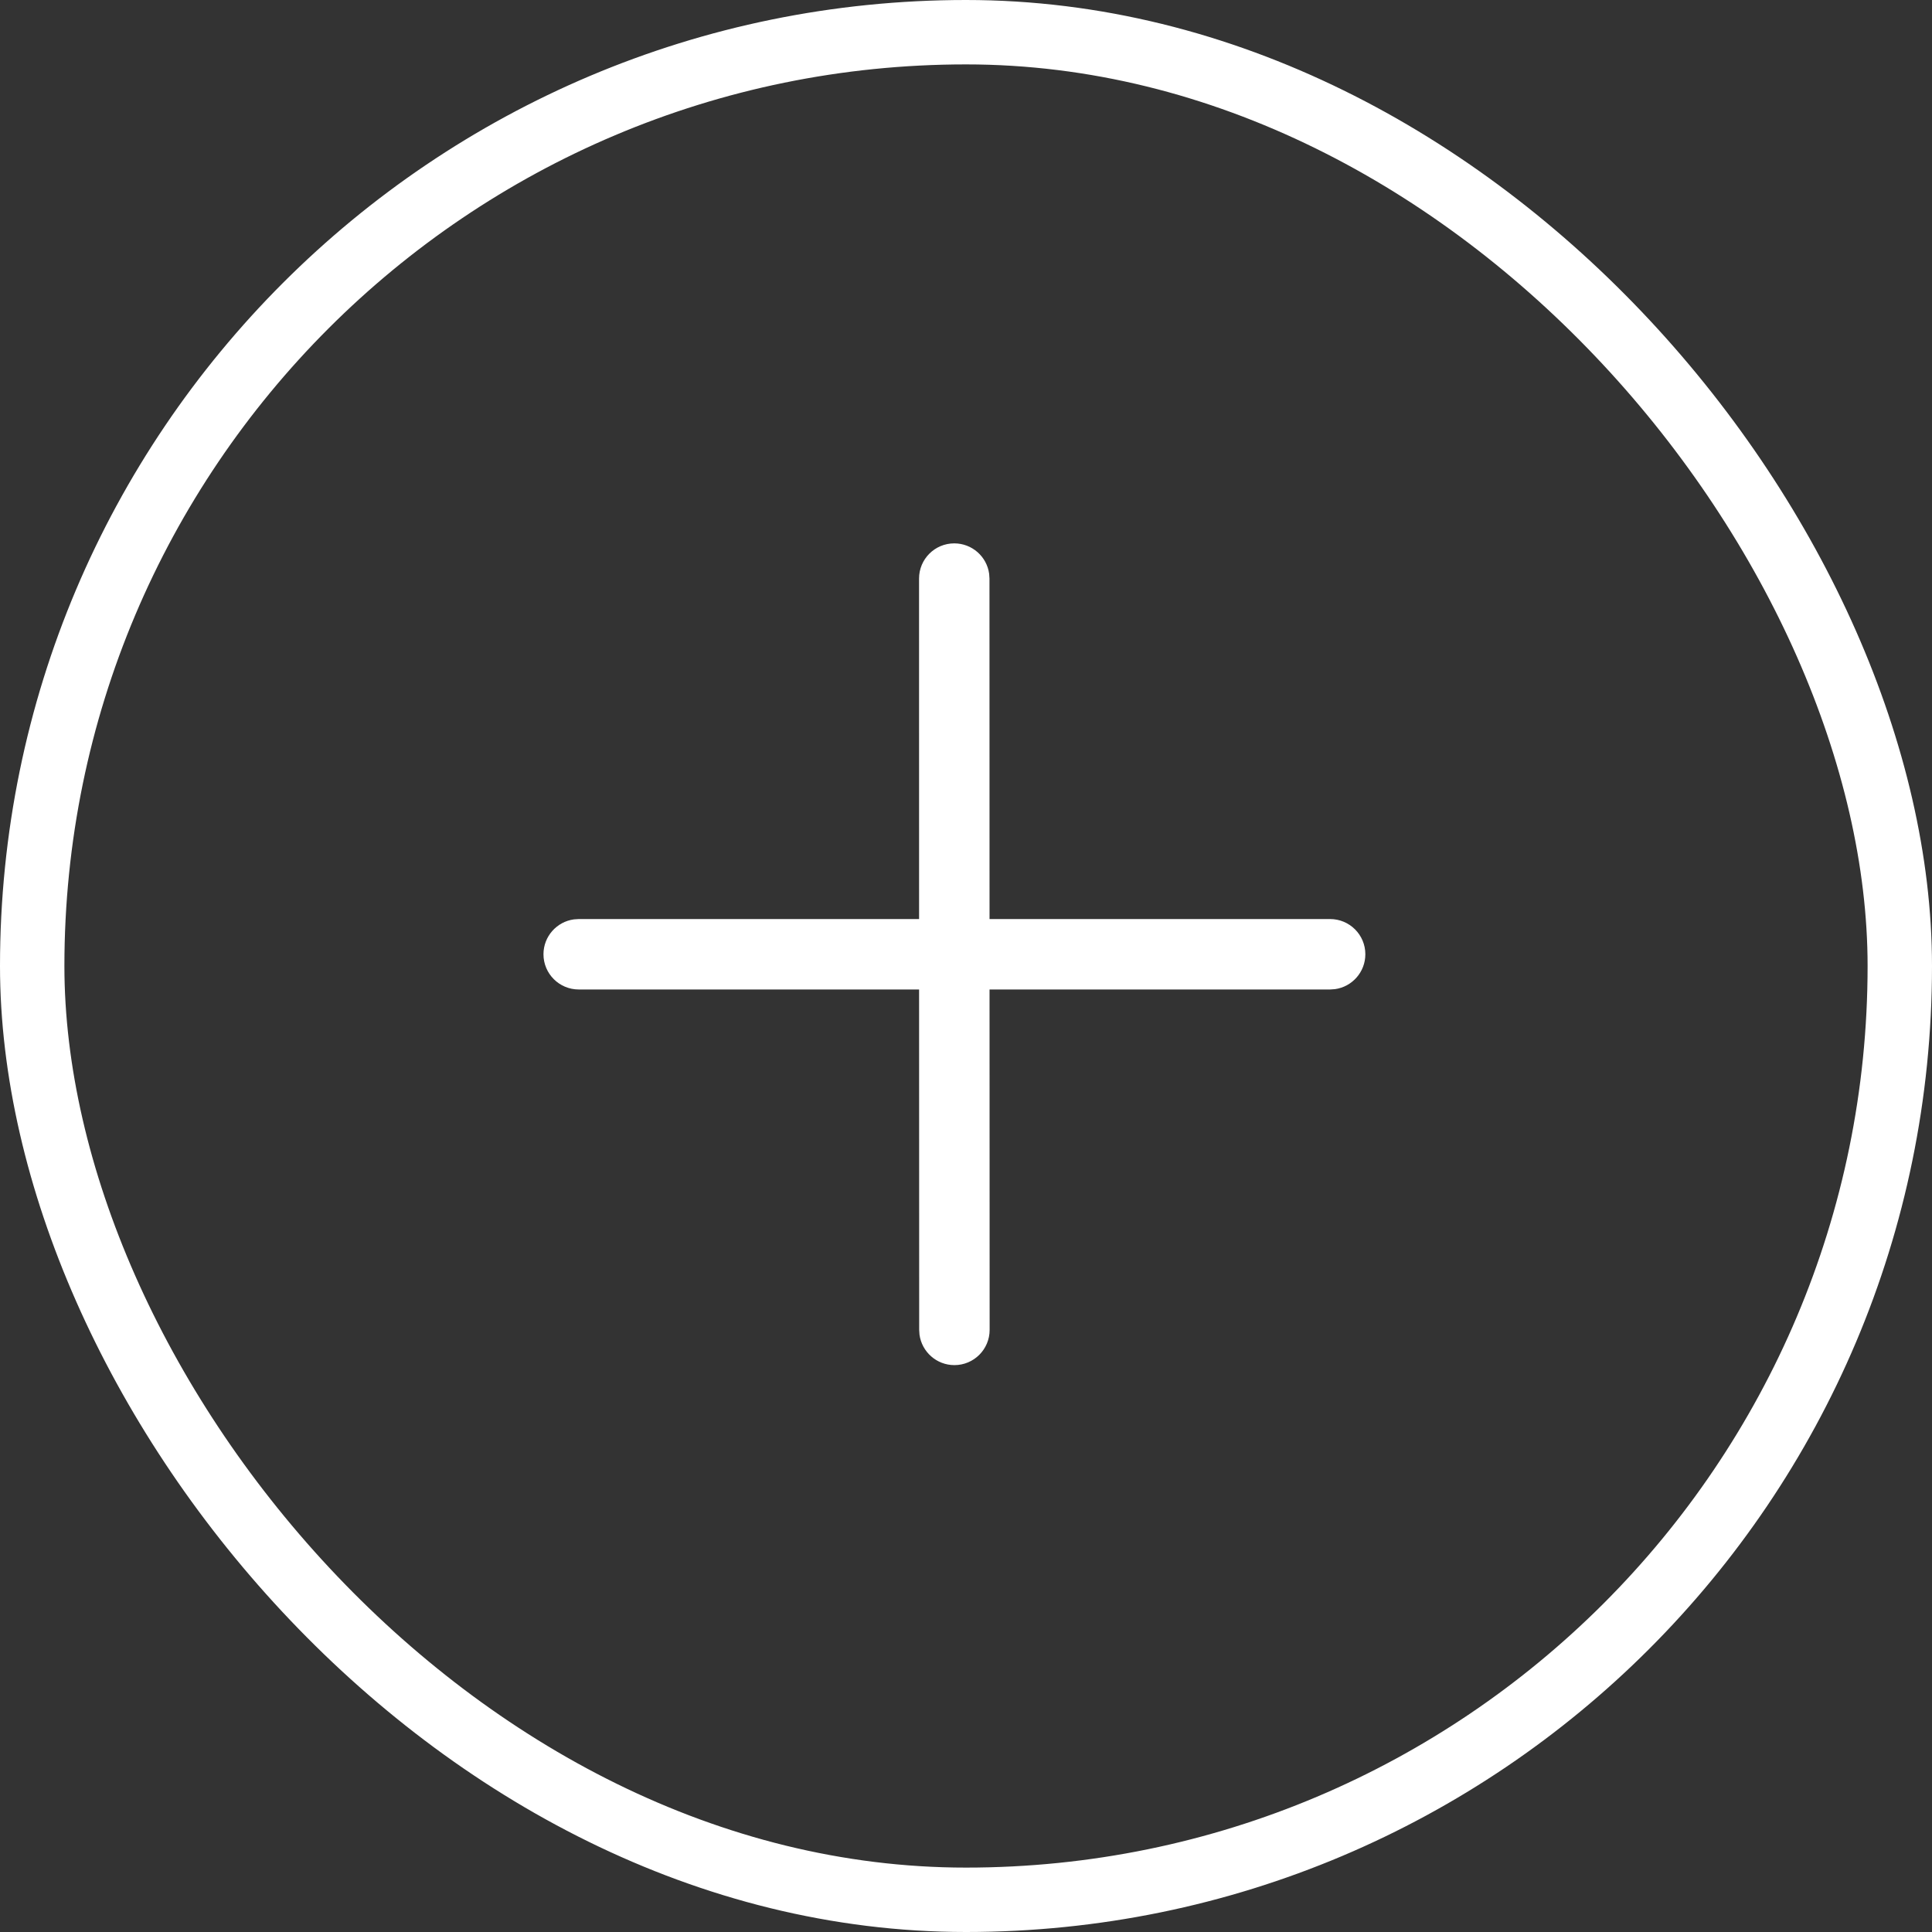 <svg xmlns="http://www.w3.org/2000/svg" width="60" height="60" viewBox="0 0 60 60" fill="none"><rect x="0" y="0" width="60" height="60" fill="#333333" stroke="none"/><path d="M29.635 16.875C30.189 16.875 30.647 17.286 30.719 17.82L30.729 17.968L30.731 28.542H41.308C41.912 28.542 42.402 29.031 42.402 29.635C42.402 30.189 41.99 30.647 41.457 30.719L41.308 30.729H30.731L30.734 41.301C30.734 41.905 30.244 42.395 29.64 42.395C29.087 42.395 28.629 41.984 28.556 41.45L28.546 41.301L28.543 30.729H17.972C17.368 30.729 16.878 30.239 16.878 29.635C16.878 29.082 17.29 28.624 17.823 28.552L17.972 28.542H28.543L28.542 17.969C28.541 17.365 29.031 16.875 29.635 16.875Z" fill="white"></path><rect x="1" y="1" width="58" height="58" rx="29" stroke="white" stroke-width="2"></rect></svg>